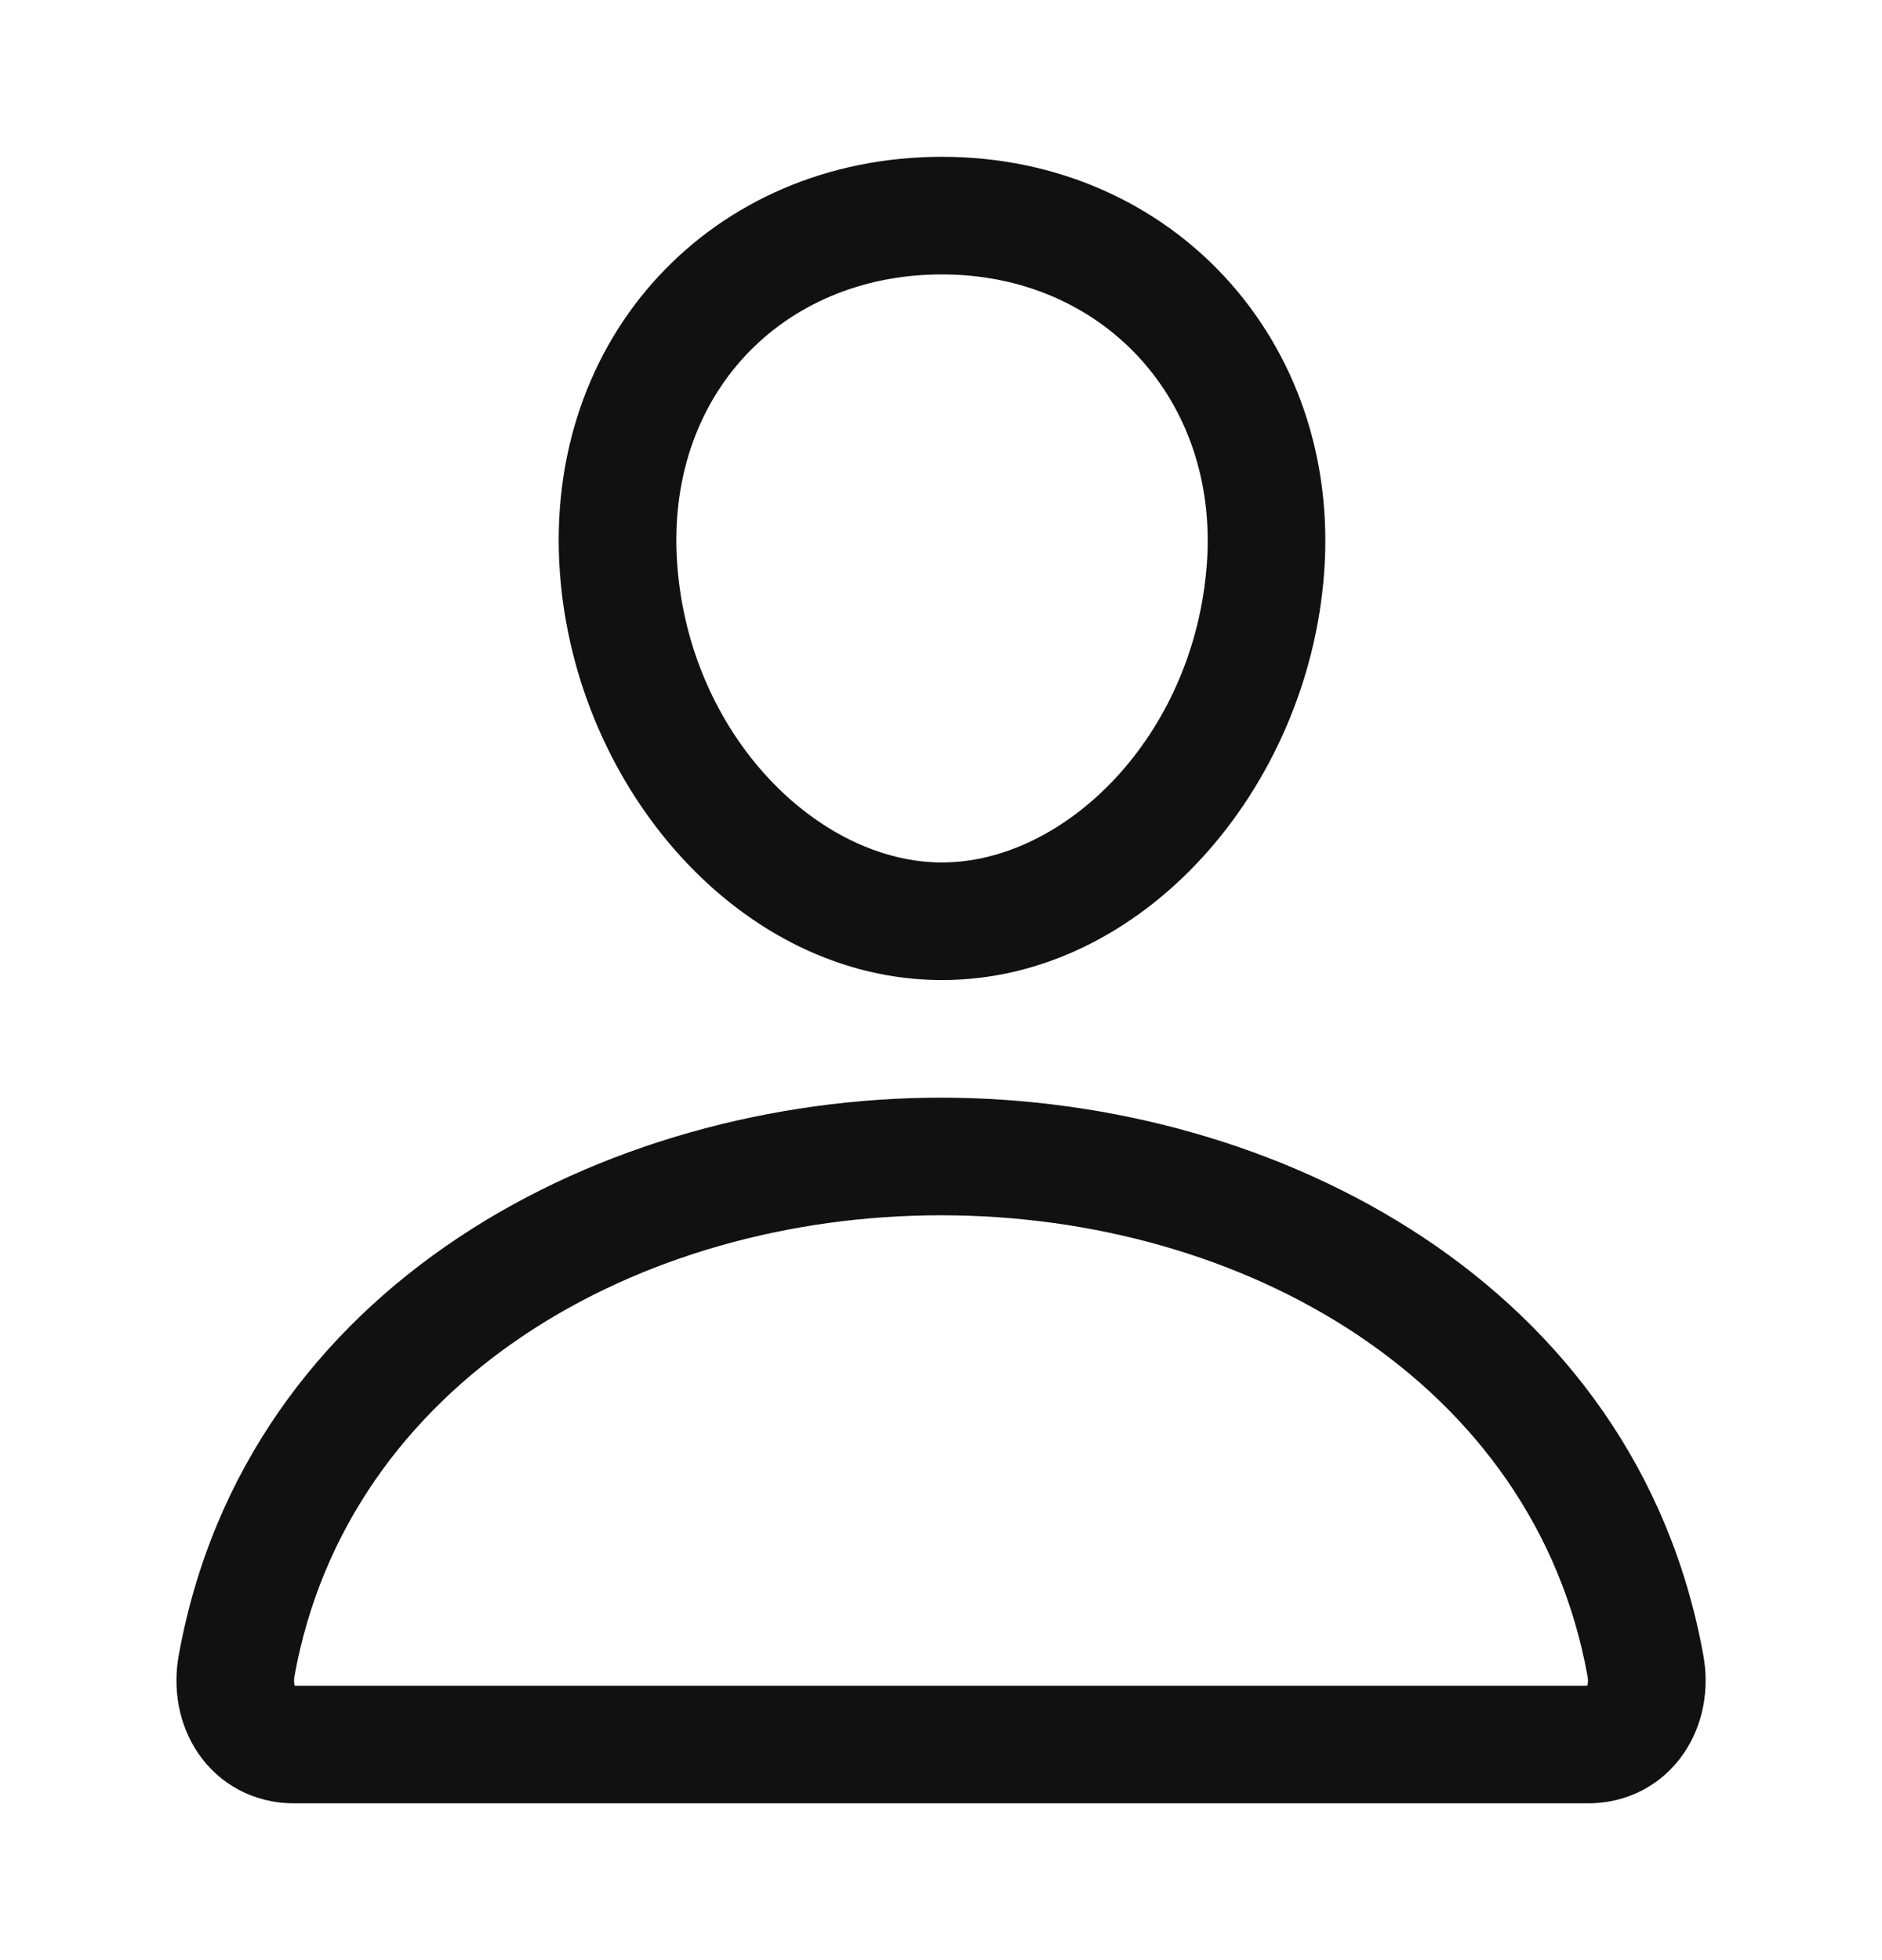 <svg width="24" height="25" viewBox="0 0 24 25" fill="none" xmlns="http://www.w3.org/2000/svg">
<path fill-rule="evenodd" clip-rule="evenodd" d="M12.013 2C9.091 2 6.921 4.294 7.14 7.304C7.341 10.066 9.457 12.5 12.013 12.5C14.571 12.5 16.682 10.064 16.886 7.305C17.105 4.346 14.94 2 12.013 2ZM12.013 3.5C9.967 3.5 8.48 5.05 8.636 7.196C8.796 9.392 10.445 11 12.013 11C13.581 11 15.227 9.392 15.39 7.195C15.546 5.092 14.055 3.5 12.013 3.5Z" fill="#111111"/>
<path fill-rule="evenodd" clip-rule="evenodd" d="M2.279 21.114C3.133 16.38 7.709 14 12 14C16.291 14 20.867 16.38 21.722 21.114C21.799 21.54 21.724 21.995 21.471 22.364C21.207 22.75 20.772 23 20.25 23H3.75C3.228 23 2.793 22.75 2.529 22.364C2.277 21.995 2.202 21.54 2.279 21.114ZM12 15.5C8.135 15.5 4.433 17.62 3.755 21.38C3.748 21.42 3.749 21.454 3.754 21.479C3.755 21.488 3.757 21.494 3.759 21.5H20.241C20.243 21.494 20.245 21.487 20.247 21.479C20.251 21.454 20.253 21.421 20.245 21.38C19.567 17.62 15.865 15.5 12 15.5Z" fill="#111111"/>
</svg>
